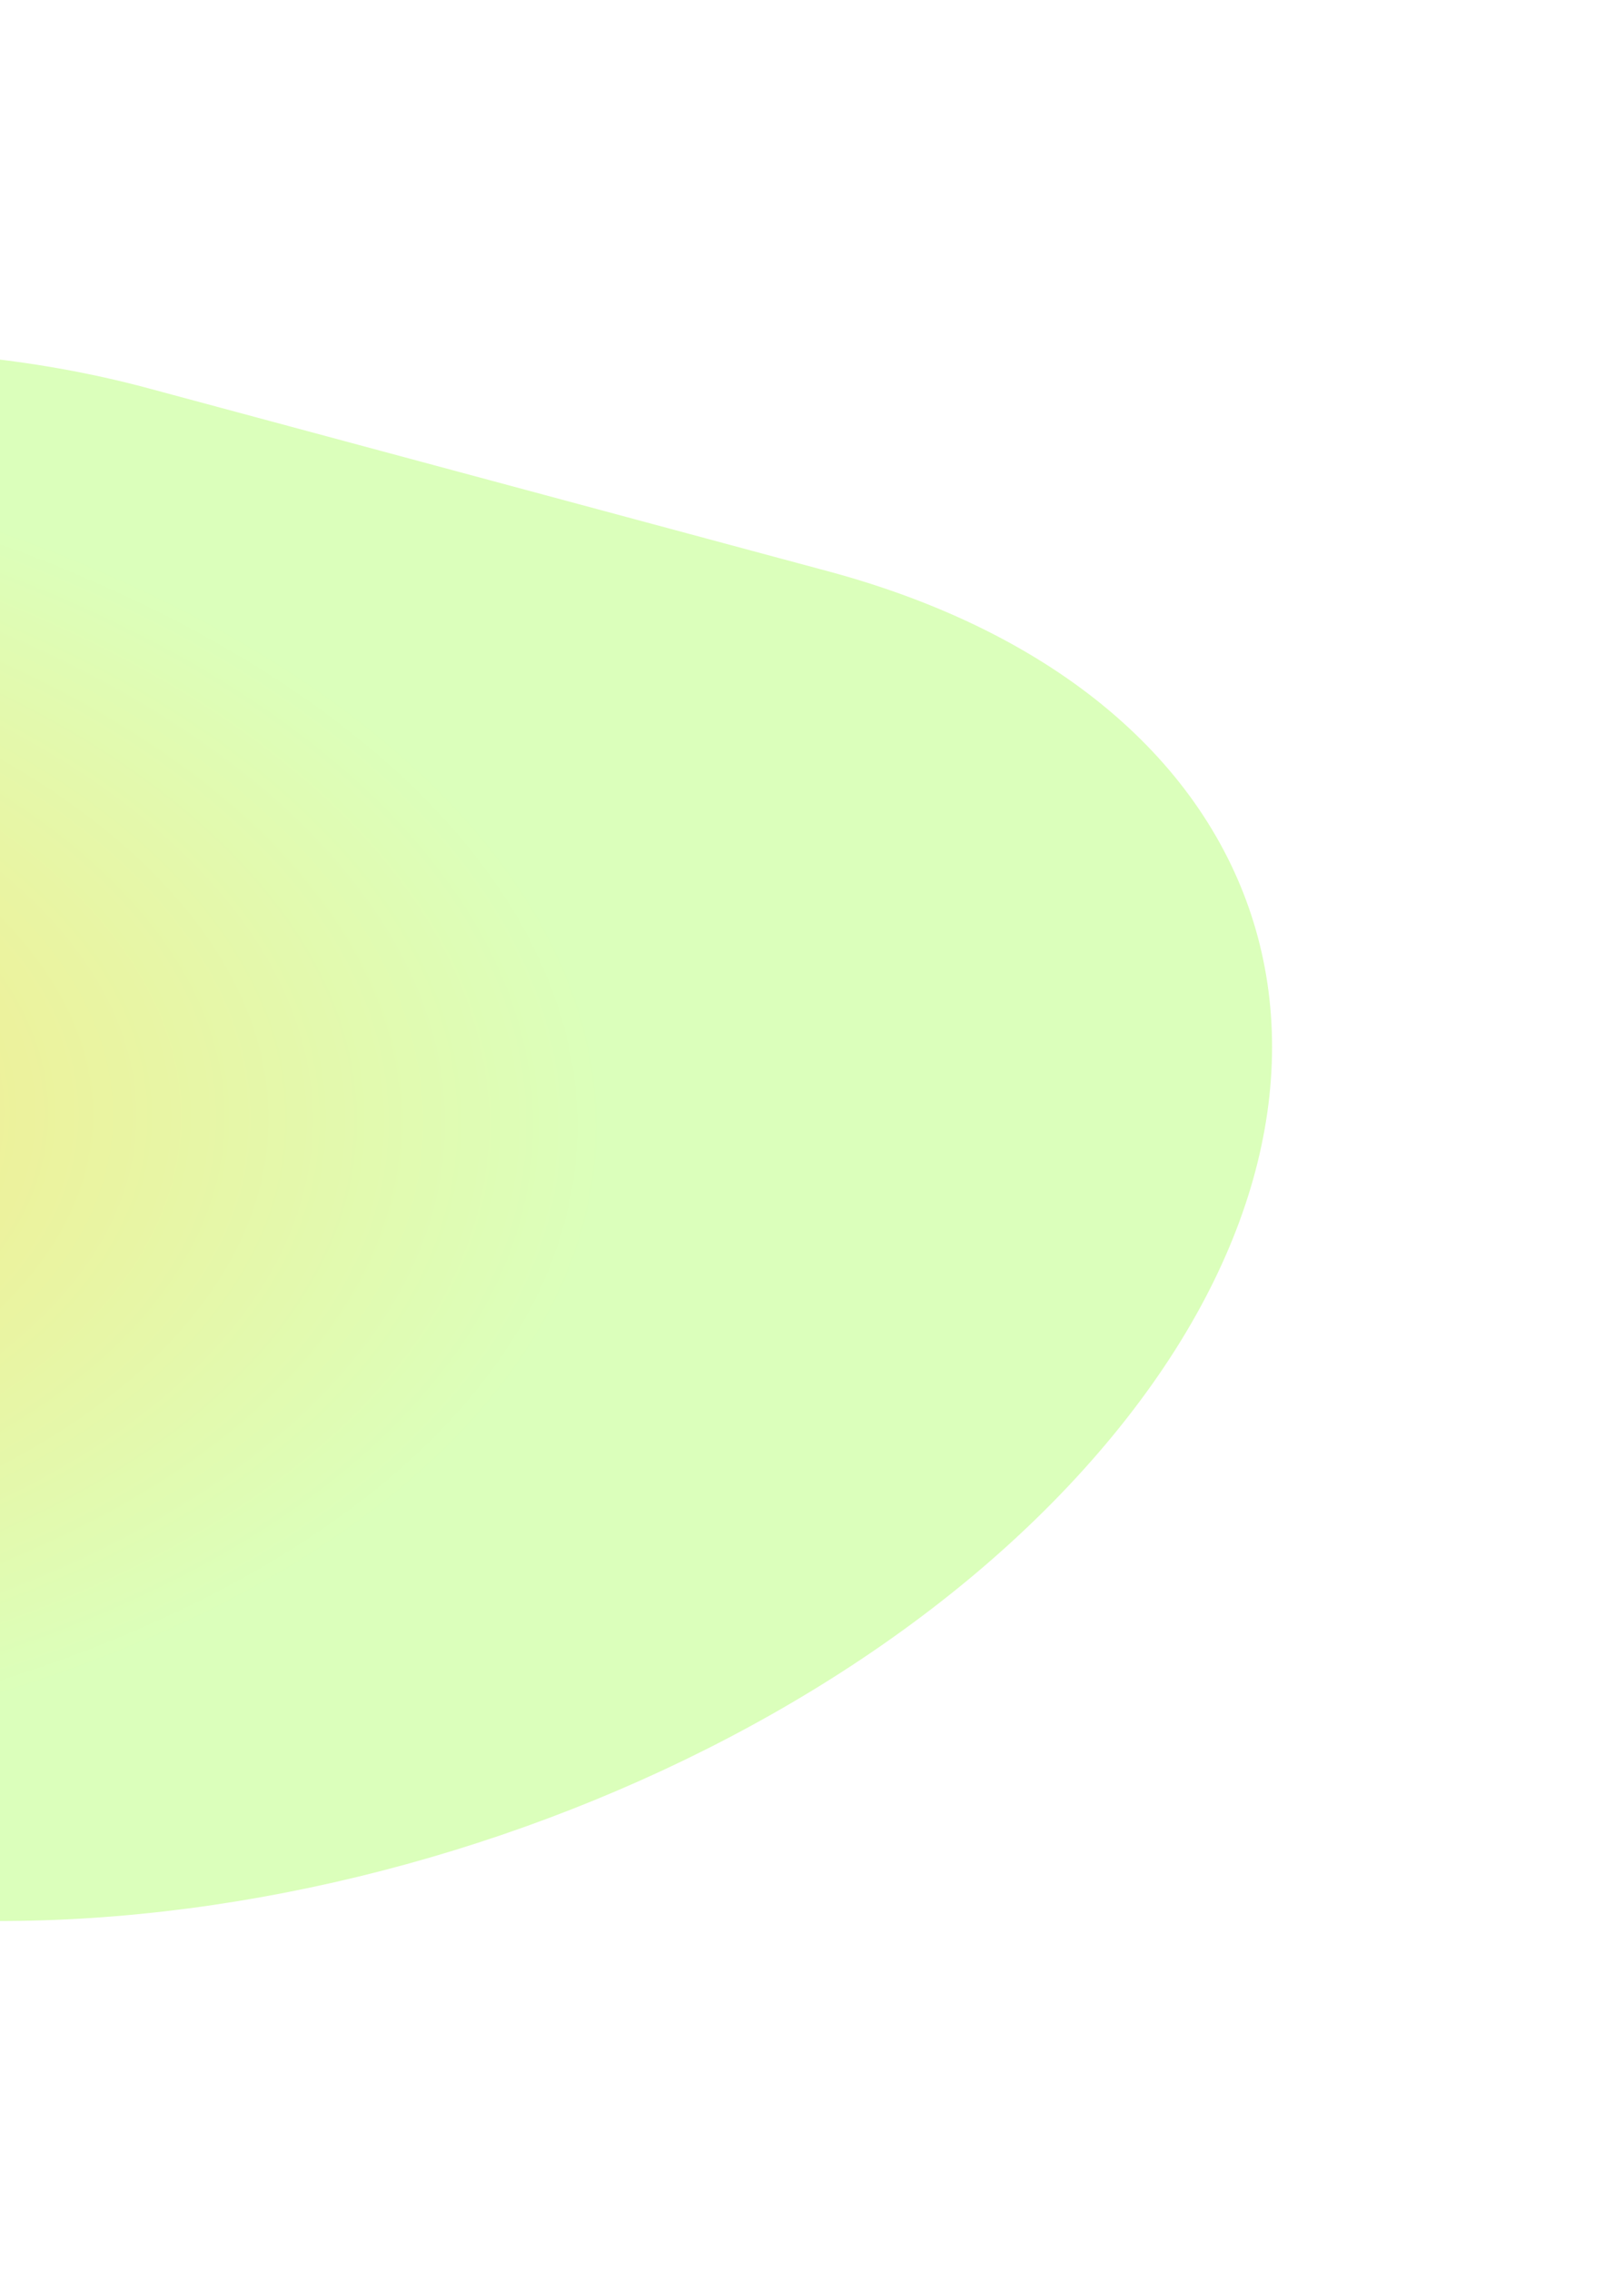 <svg xmlns="http://www.w3.org/2000/svg" width="493" height="689" viewBox="0 0 493 689" fill="none">
  <g style="mix-blend-mode:overlay" filter="url(#filter0_f_17287_12737)">
    <path
      d="M-380.531 248.51C-285.751 138.587 -95.296 80.047 44.862 117.758L251.39 173.326C391.548 211.037 428.334 330.718 333.554 440.641C238.774 550.564 48.319 609.103 -91.839 571.393L-298.367 515.824C-438.525 478.114 -475.311 358.433 -380.531 248.51Z"
      fill="url(#paint0_radial_17287_12737)" fill-opacity="0.66" />
  </g>
  <defs>
    <filter id="filter0_f_17287_12737" x="-539.132" y="0.323" width="1031.29" height="688.505"
      filterUnits="userSpaceOnUse" color-interpolation-filters="sRGB">
      <feFlood flood-opacity="0" result="BackgroundImageFix" />
      <feBlend mode="normal" in="SourceGraphic" in2="BackgroundImageFix" result="shape" />
      <feGaussianBlur stdDeviation="52.995" result="effect1_foregroundBlur_17287_12737" />
    </filter>
    <radialGradient id="paint0_radial_17287_12737" cx="0" cy="0" r="1"
      gradientUnits="userSpaceOnUse"
      gradientTransform="translate(-189.058 334.407) rotate(91.655) scale(209.289 375.224)">
      <stop stop-color="#FFD436" />
      <stop offset="1" stop-color="#C8FF98" />
    </radialGradient>
  </defs>
</svg>